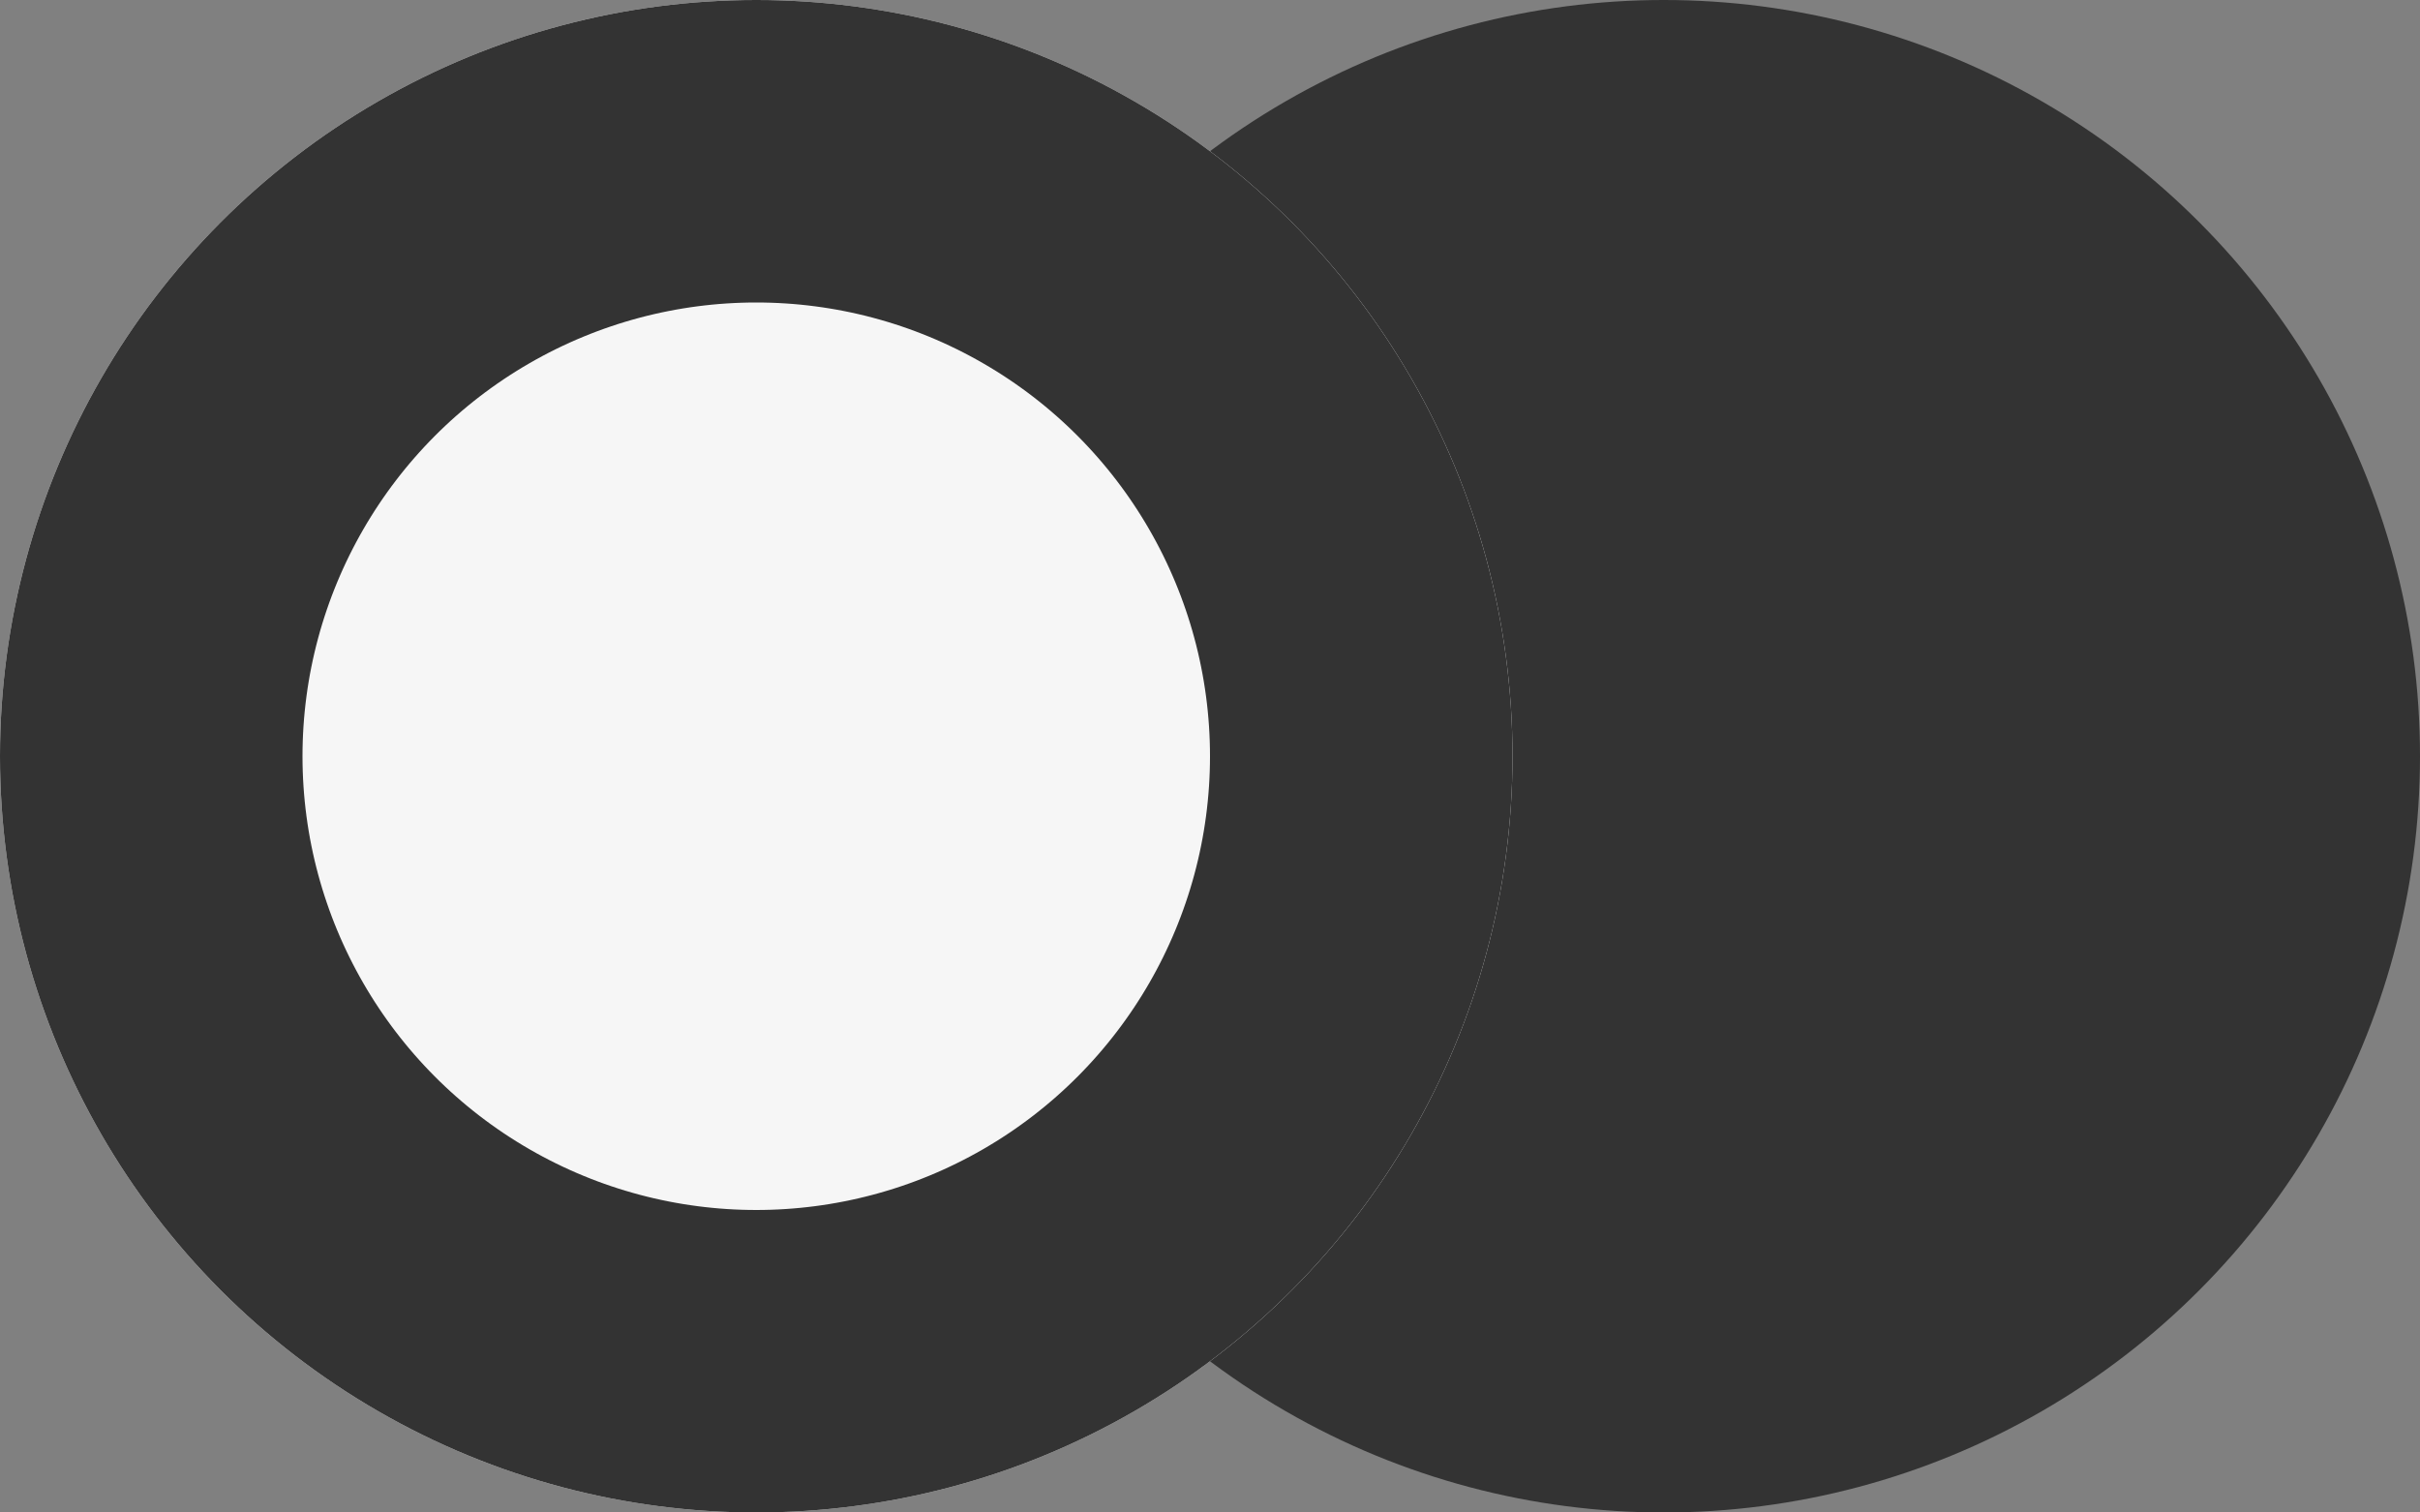 <svg xmlns="http://www.w3.org/2000/svg" width="16" height="10" viewBox="0 0 16 10">
  <rect x="0" y="0" width="16" height="10" fill="#808080" stroke="none"/>
  <g id="icon-price" transform="translate(4022 -1171)">
    <circle id="楕円形_518" data-name="楕円形 518" cx="5" cy="5" r="5" transform="translate(-4016 1171)" fill="#333"/>
    <g id="楕円形_520" data-name="楕円形 520" transform="translate(-4022 1171)" fill="#f6f6f6" stroke="#333" stroke-width="2">
      <circle cx="5" cy="5" r="5" stroke="none"/>
      <circle cx="5" cy="5" r="4" fill="none"/>
    </g>
  </g>
</svg>
